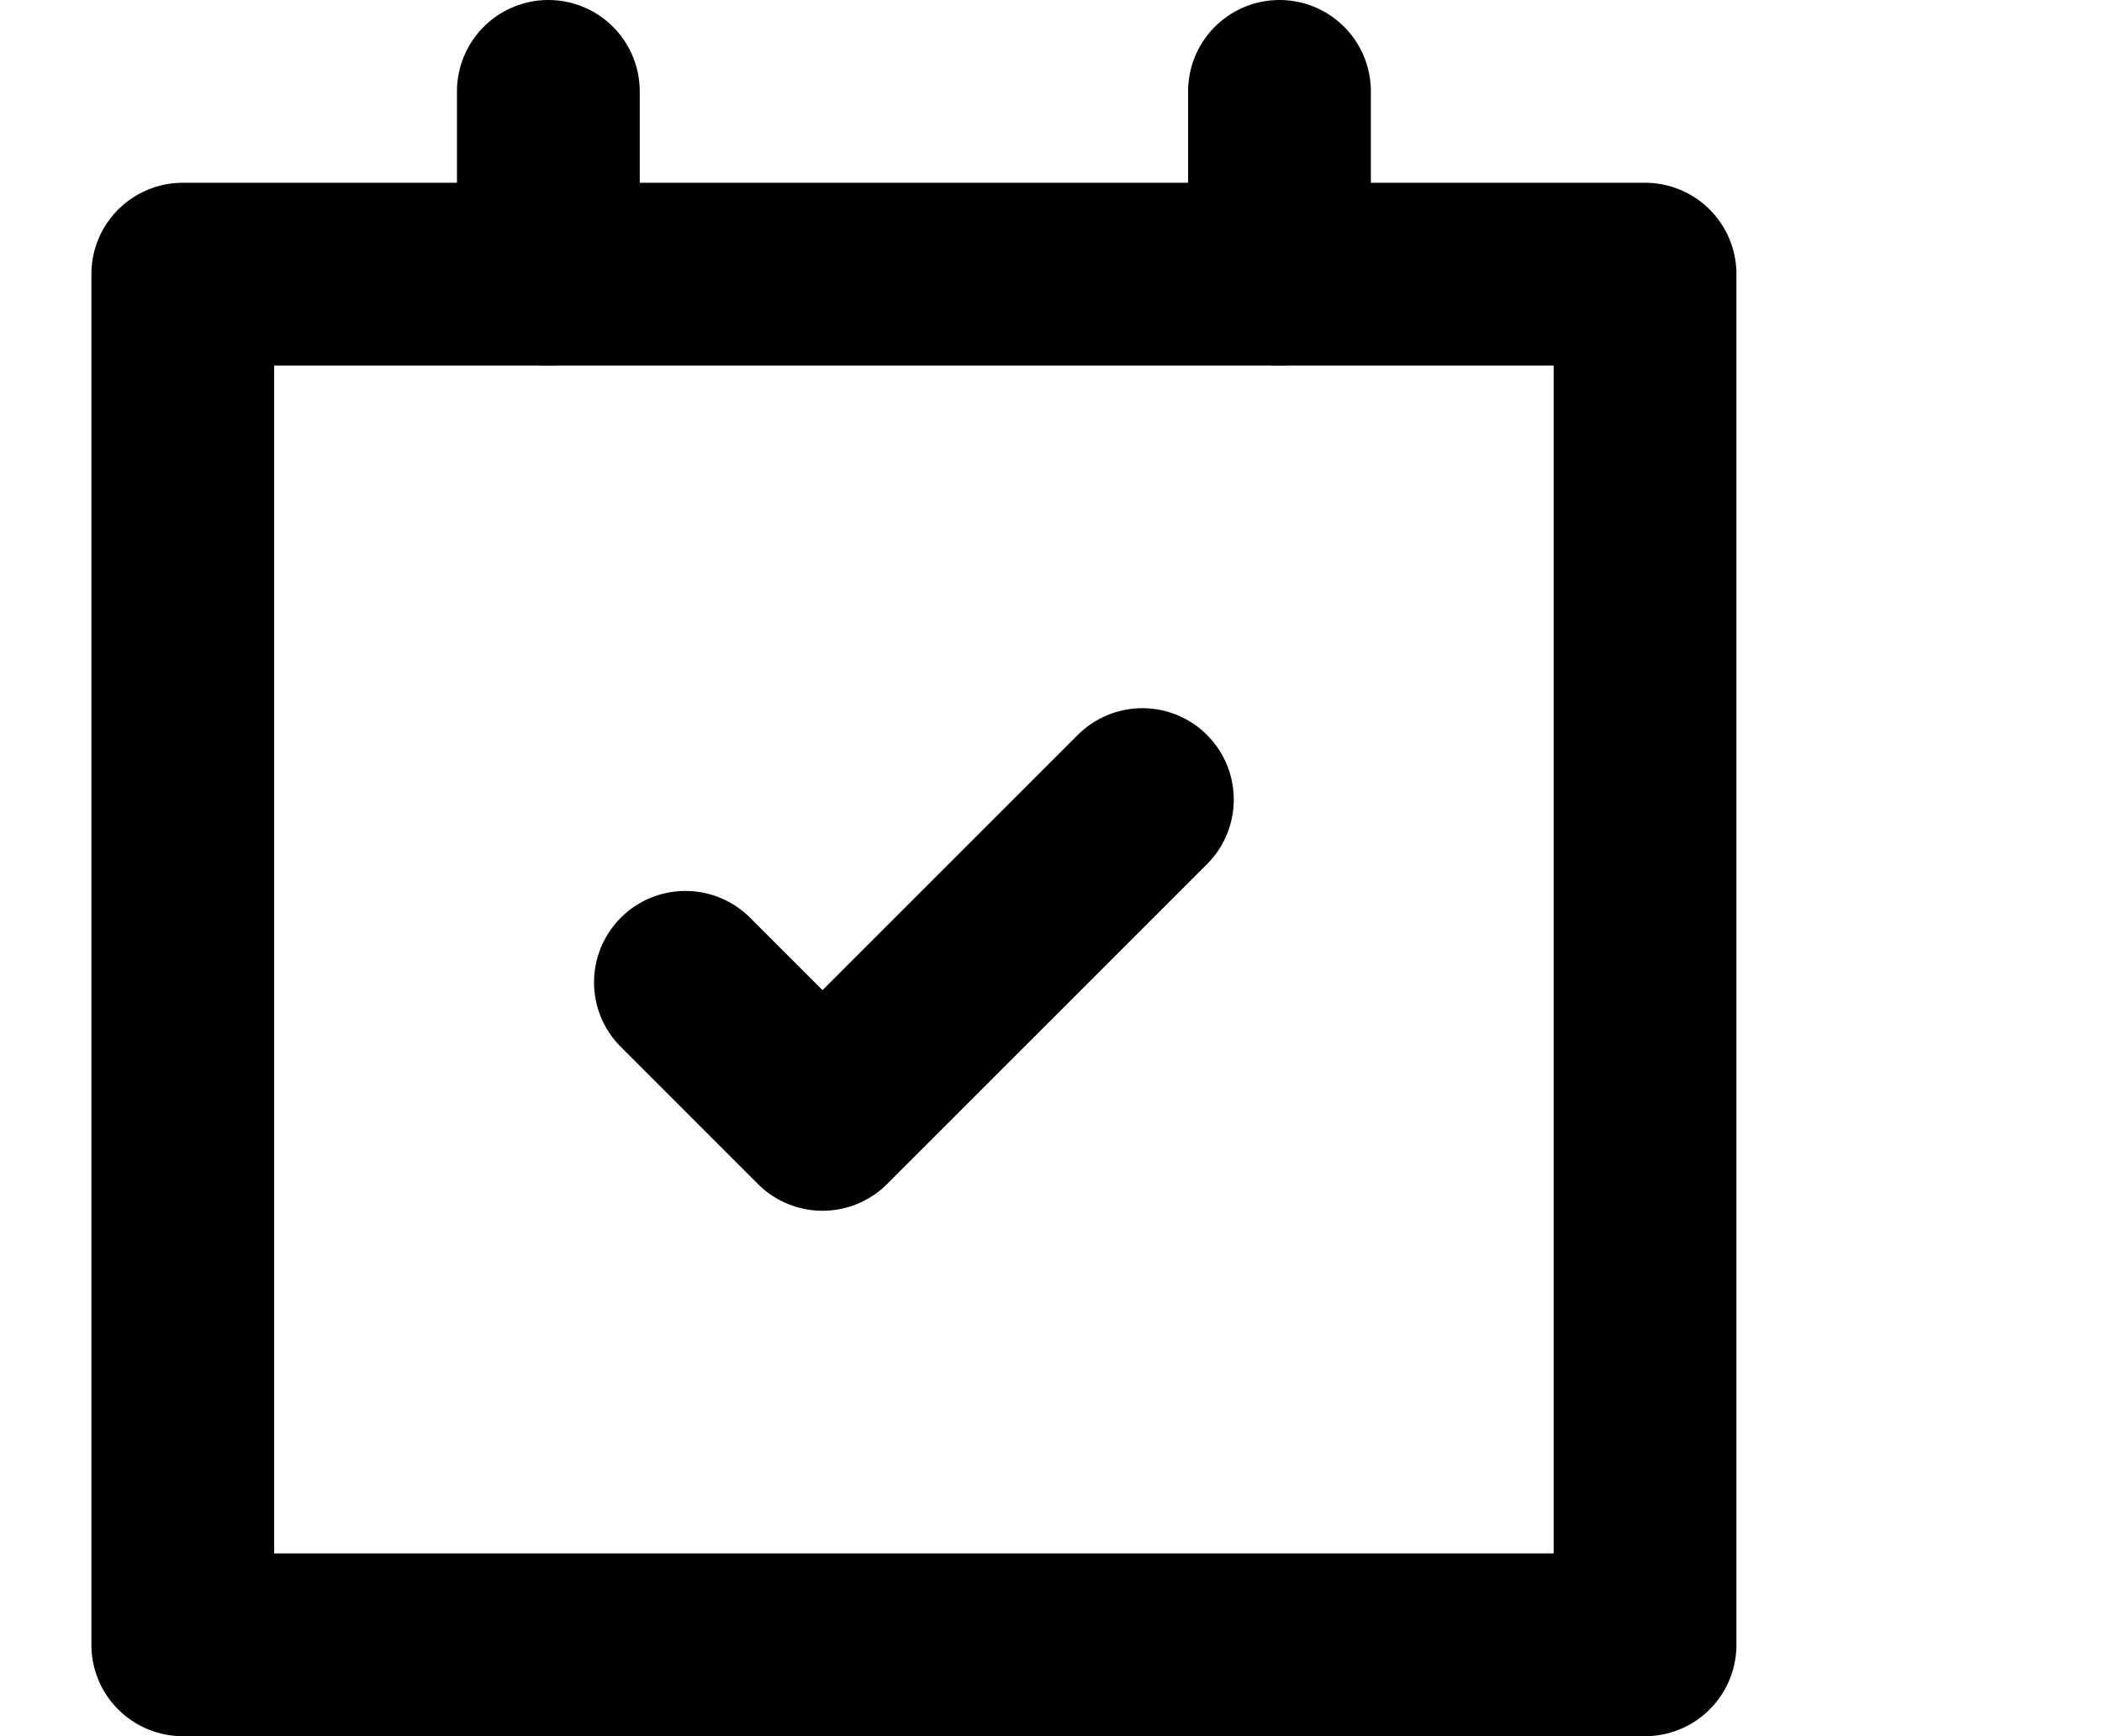 <svg width="23" height="19" viewBox="0 0 23 19" fill="none" xmlns="http://www.w3.org/2000/svg">
<path d="M2 3H18V18H2V3Z" stroke="black" stroke-width="2" stroke-linecap="round" stroke-linejoin="round"/>
<path d="M6 3V1" stroke="black" stroke-width="2" stroke-linecap="round" stroke-linejoin="round"/>
<path d="M14 3V1" stroke="black" stroke-width="2" stroke-linecap="round" stroke-linejoin="round"/>
<path d="M7.5 10.75L9 12.25L12.5 8.75" stroke="black" stroke-width="2" stroke-linecap="round" stroke-linejoin="round"/>
</svg>
